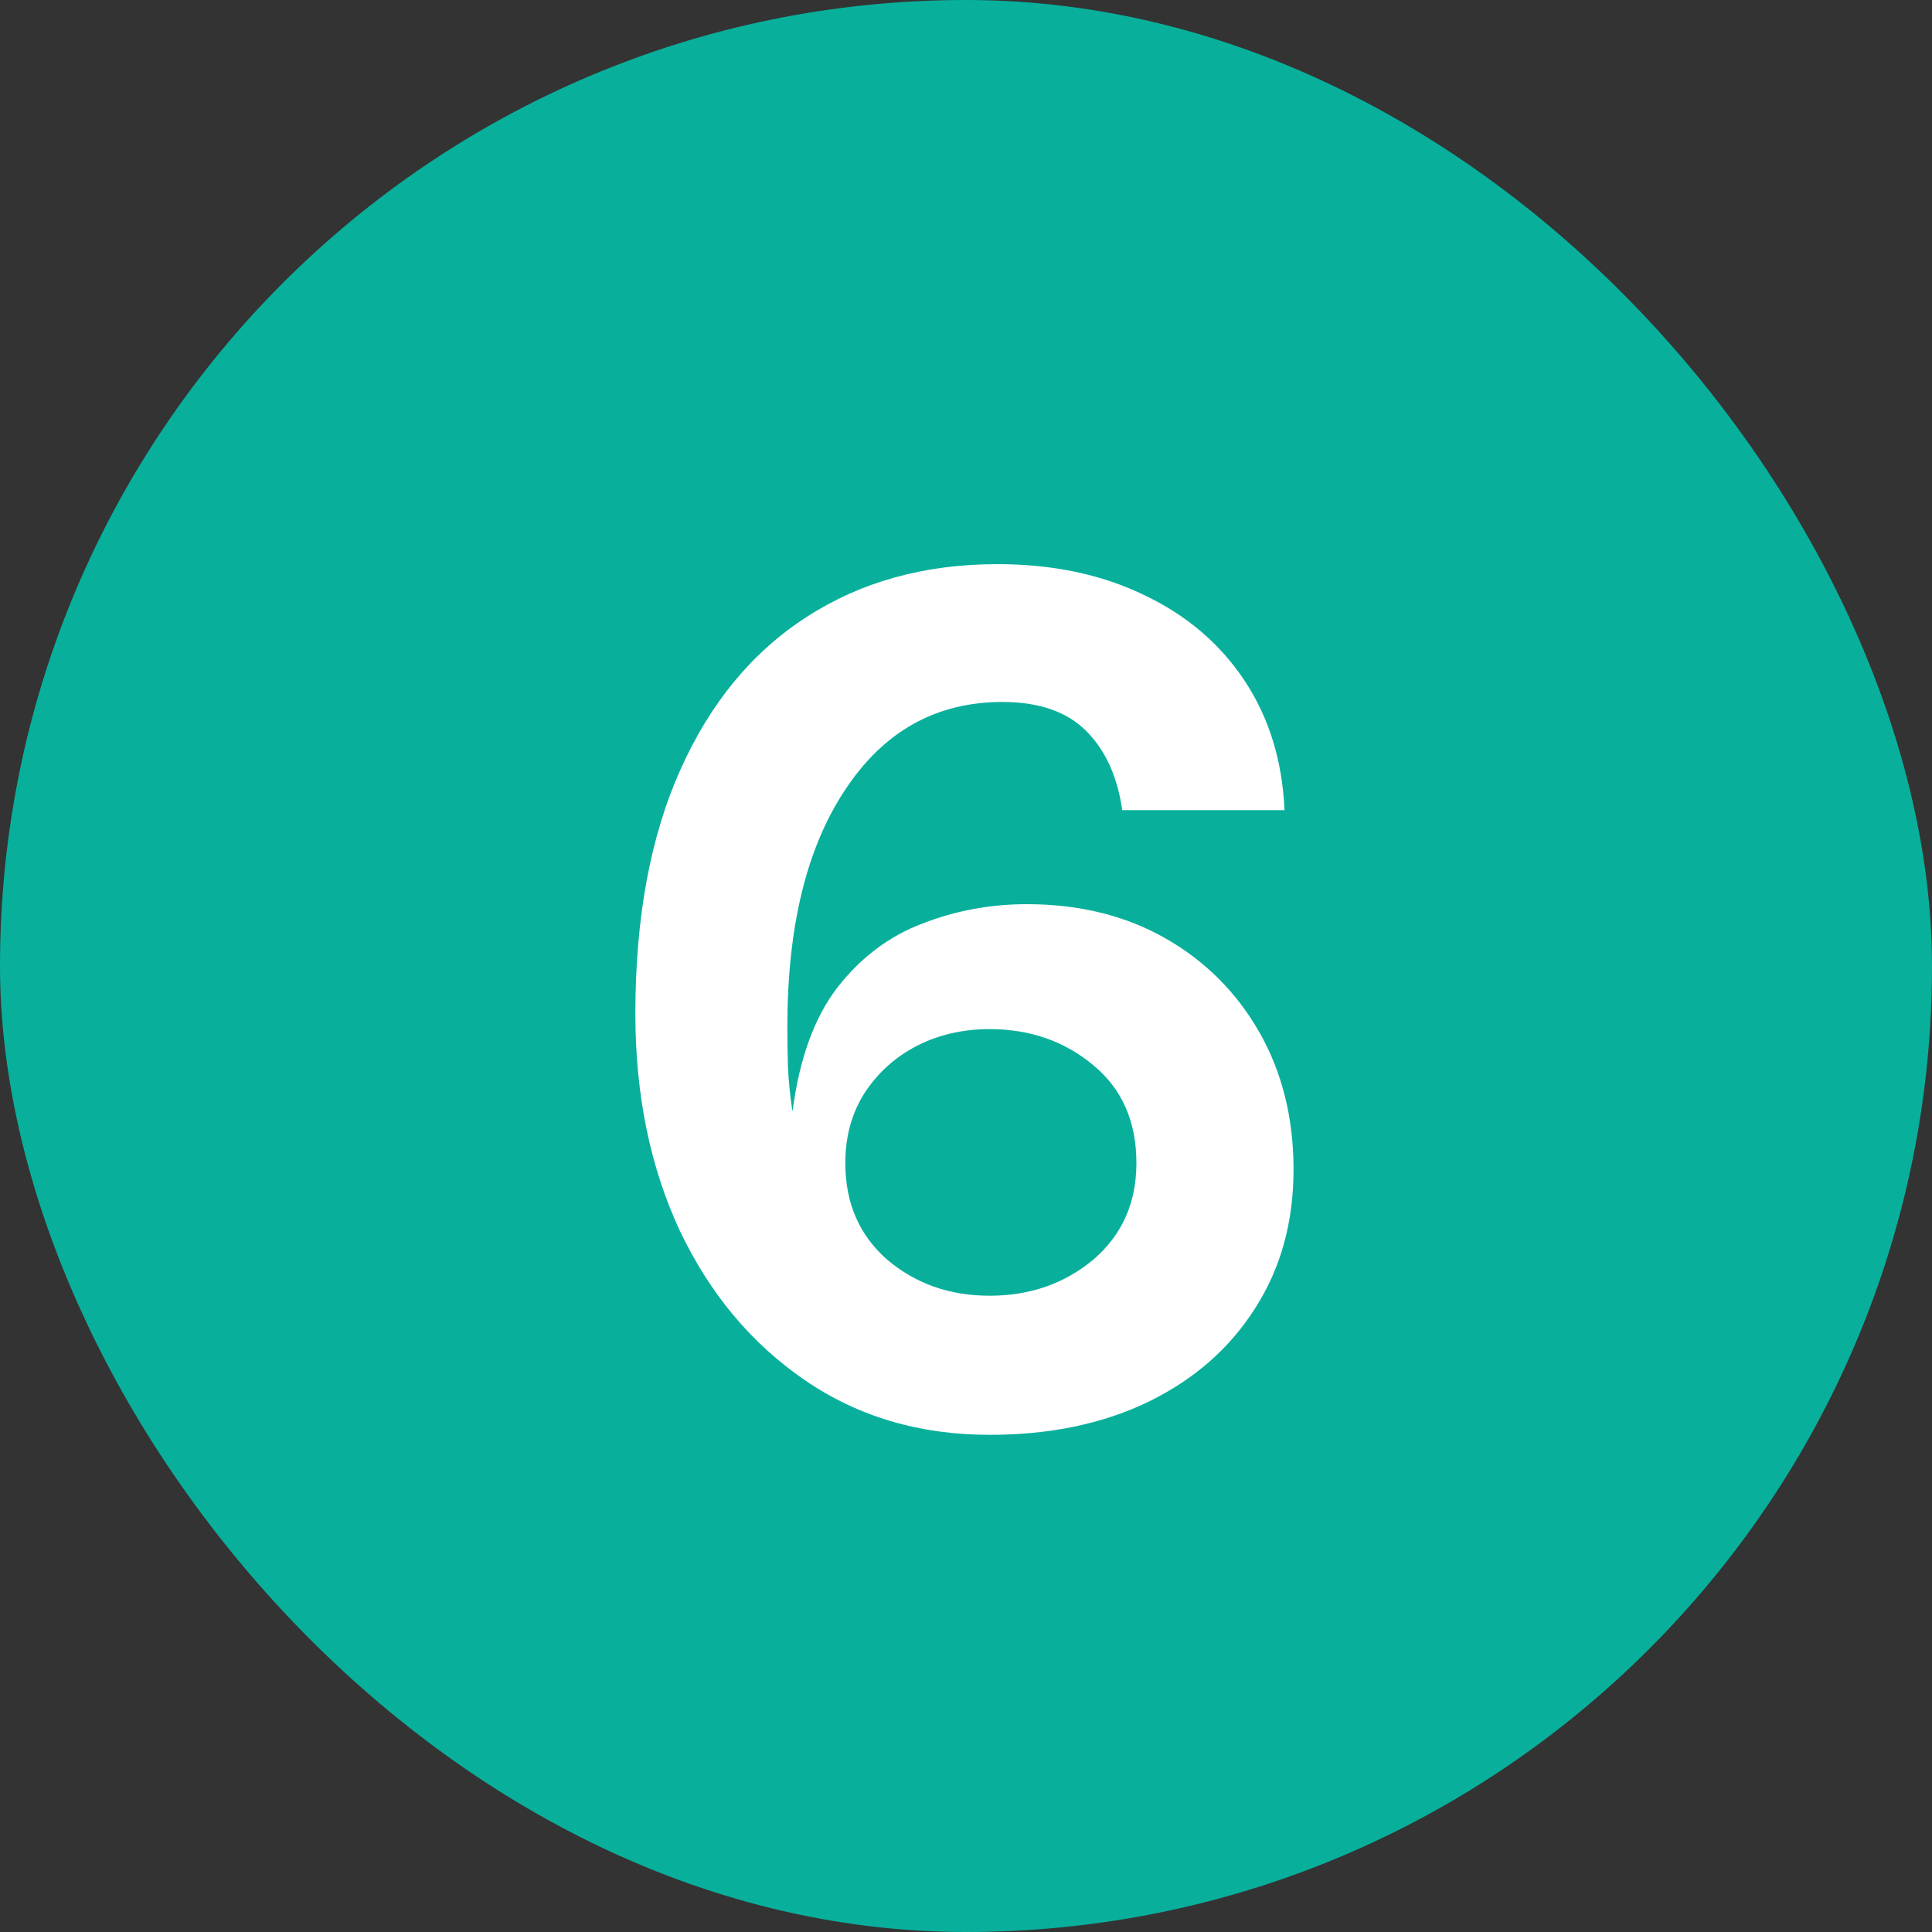 <?xml version="1.0" encoding="UTF-8"?>
<svg xmlns="http://www.w3.org/2000/svg" width="30" height="30" viewBox="0 0 30 30" fill="none">
  <rect x="0" y="0" width="30" height="30" fill="#333333" stroke="none"/>
  <rect width="30" height="30" rx="15" fill="#08B09C"></rect>
  <path d="M15.366 22.28C14.279 22.28 13.322 21.997 12.496 21.43C11.669 20.863 11.022 20.09 10.556 19.11C10.096 18.123 9.866 17 9.866 15.74C9.866 14.253 10.099 12.99 10.566 11.95C11.032 10.91 11.686 10.12 12.526 9.58C13.372 9.033 14.359 8.76 15.486 8.76C16.346 8.76 17.106 8.92 17.766 9.24C18.426 9.553 18.946 9.997 19.326 10.57C19.706 11.143 19.912 11.813 19.946 12.58H17.426C17.352 12.06 17.166 11.65 16.866 11.35C16.566 11.05 16.132 10.9 15.566 10.9C14.539 10.9 13.726 11.353 13.126 12.26C12.526 13.16 12.226 14.387 12.226 15.94C12.226 16.14 12.229 16.357 12.236 16.59C12.249 16.823 12.272 17.047 12.306 17.26C12.412 16.44 12.646 15.797 13.006 15.33C13.372 14.863 13.812 14.533 14.326 14.34C14.839 14.14 15.379 14.04 15.946 14.04C16.759 14.04 17.476 14.217 18.096 14.57C18.716 14.923 19.202 15.41 19.556 16.03C19.909 16.65 20.086 17.36 20.086 18.16C20.086 18.98 19.886 19.7 19.486 20.32C19.092 20.94 18.539 21.423 17.826 21.77C17.119 22.11 16.299 22.28 15.366 22.28ZM15.366 20.12C15.992 20.12 16.529 19.933 16.976 19.56C17.422 19.18 17.646 18.68 17.646 18.06C17.646 17.413 17.422 16.907 16.976 16.54C16.529 16.167 15.992 15.98 15.366 15.98C14.952 15.98 14.576 16.067 14.236 16.24C13.902 16.413 13.632 16.657 13.426 16.97C13.226 17.283 13.126 17.647 13.126 18.06C13.126 18.68 13.342 19.18 13.776 19.56C14.216 19.933 14.746 20.12 15.366 20.12Z" fill="white"></path>
</svg>
